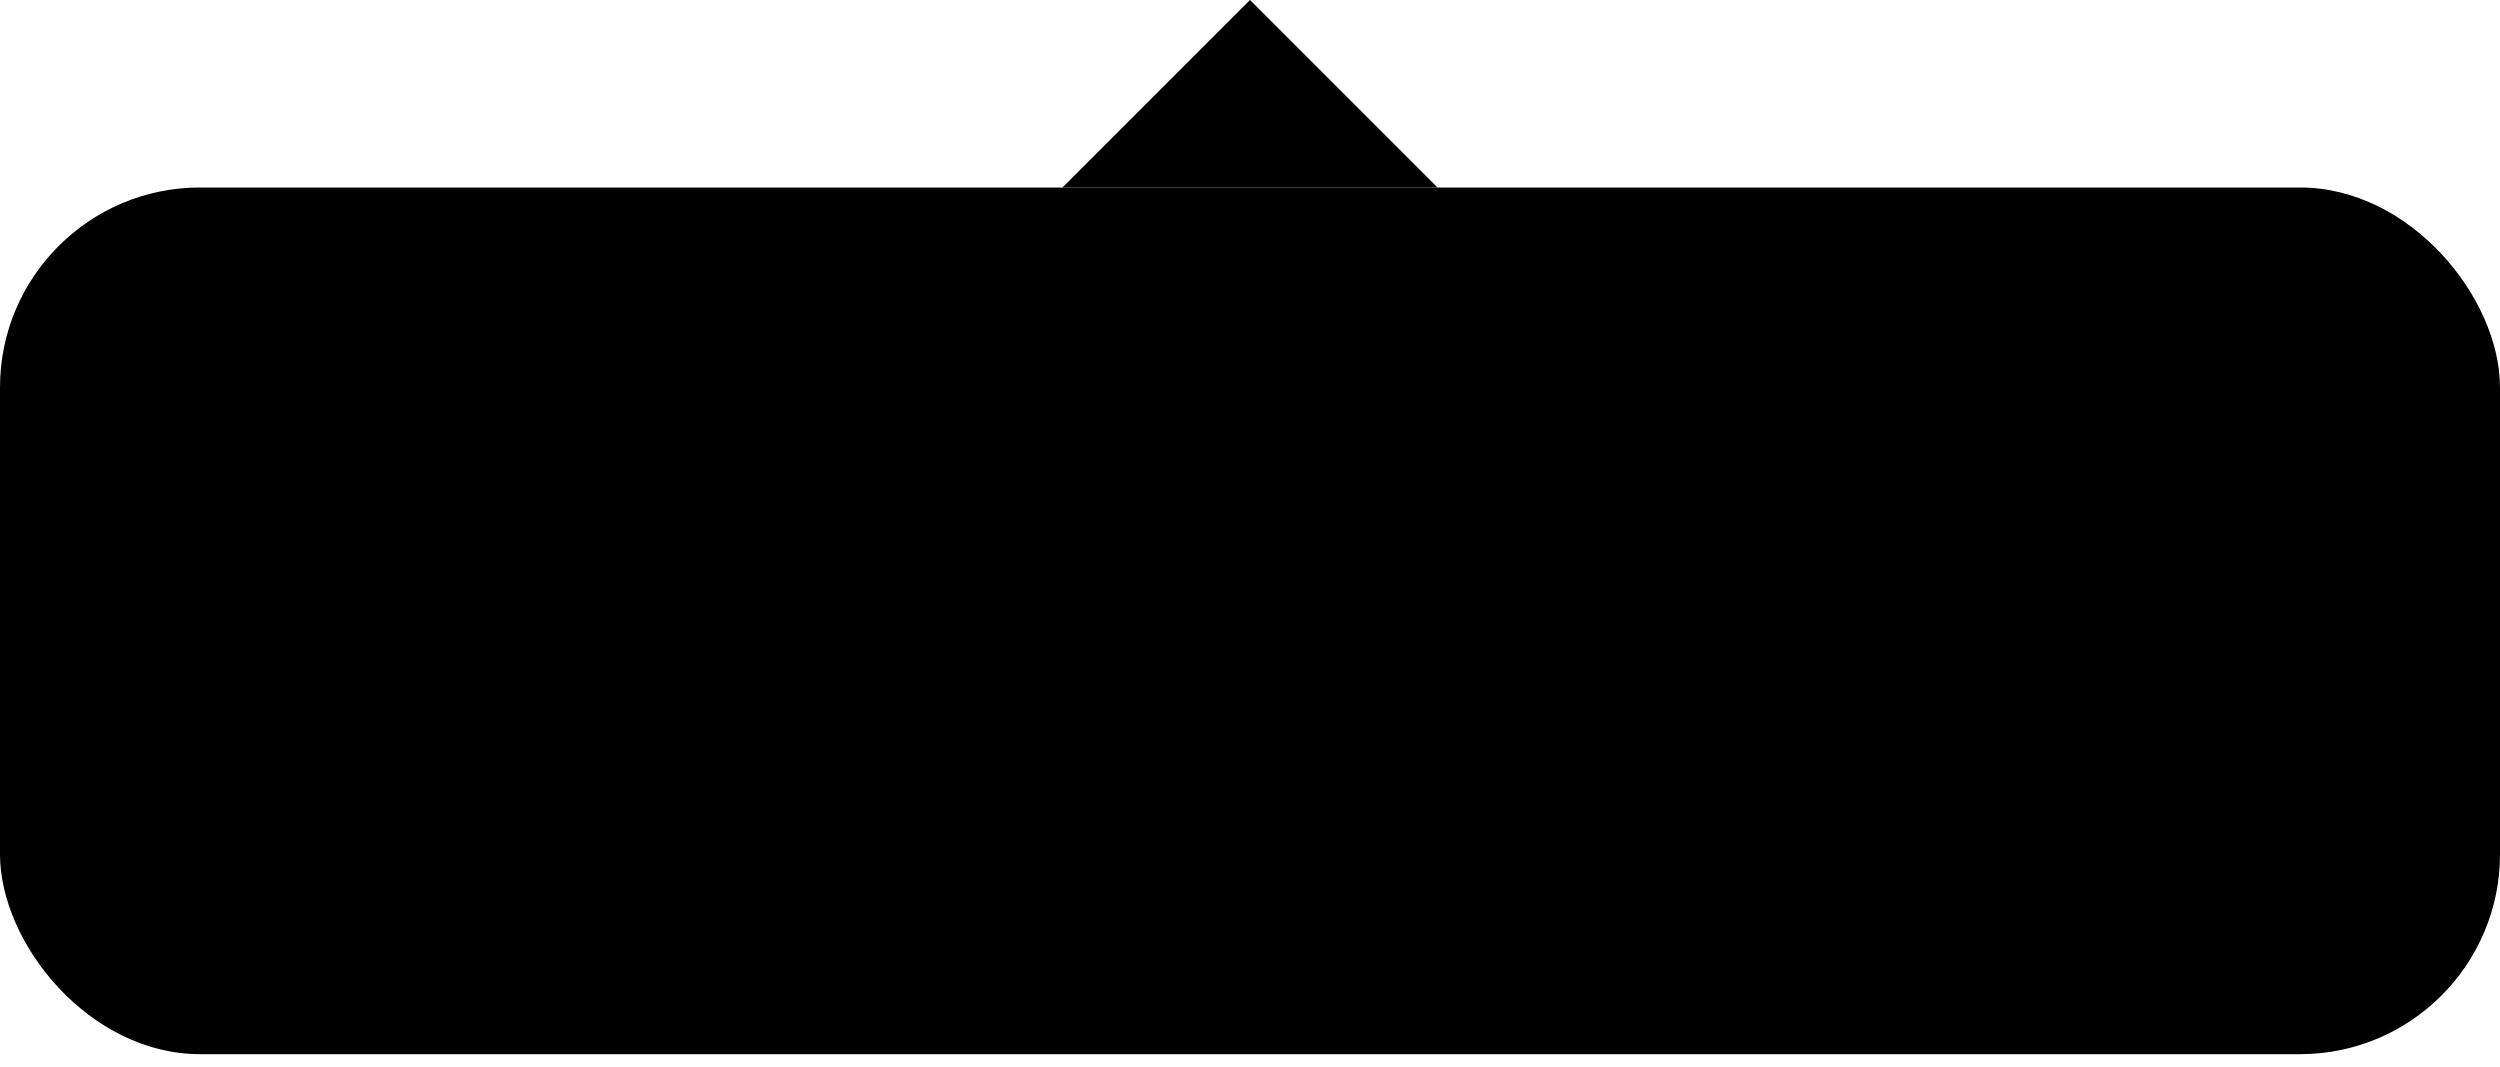 <?xml version="1.0" encoding="UTF-8"?> <svg xmlns="http://www.w3.org/2000/svg" width="75" height="32" viewBox="0 0 75 32" fill="none"><path d="M37.5 0L31.875 5.625H43.125L37.5 0Z" fill="black"></path><rect y="5.625" width="75" height="26" rx="6" fill="black"></rect></svg> 
